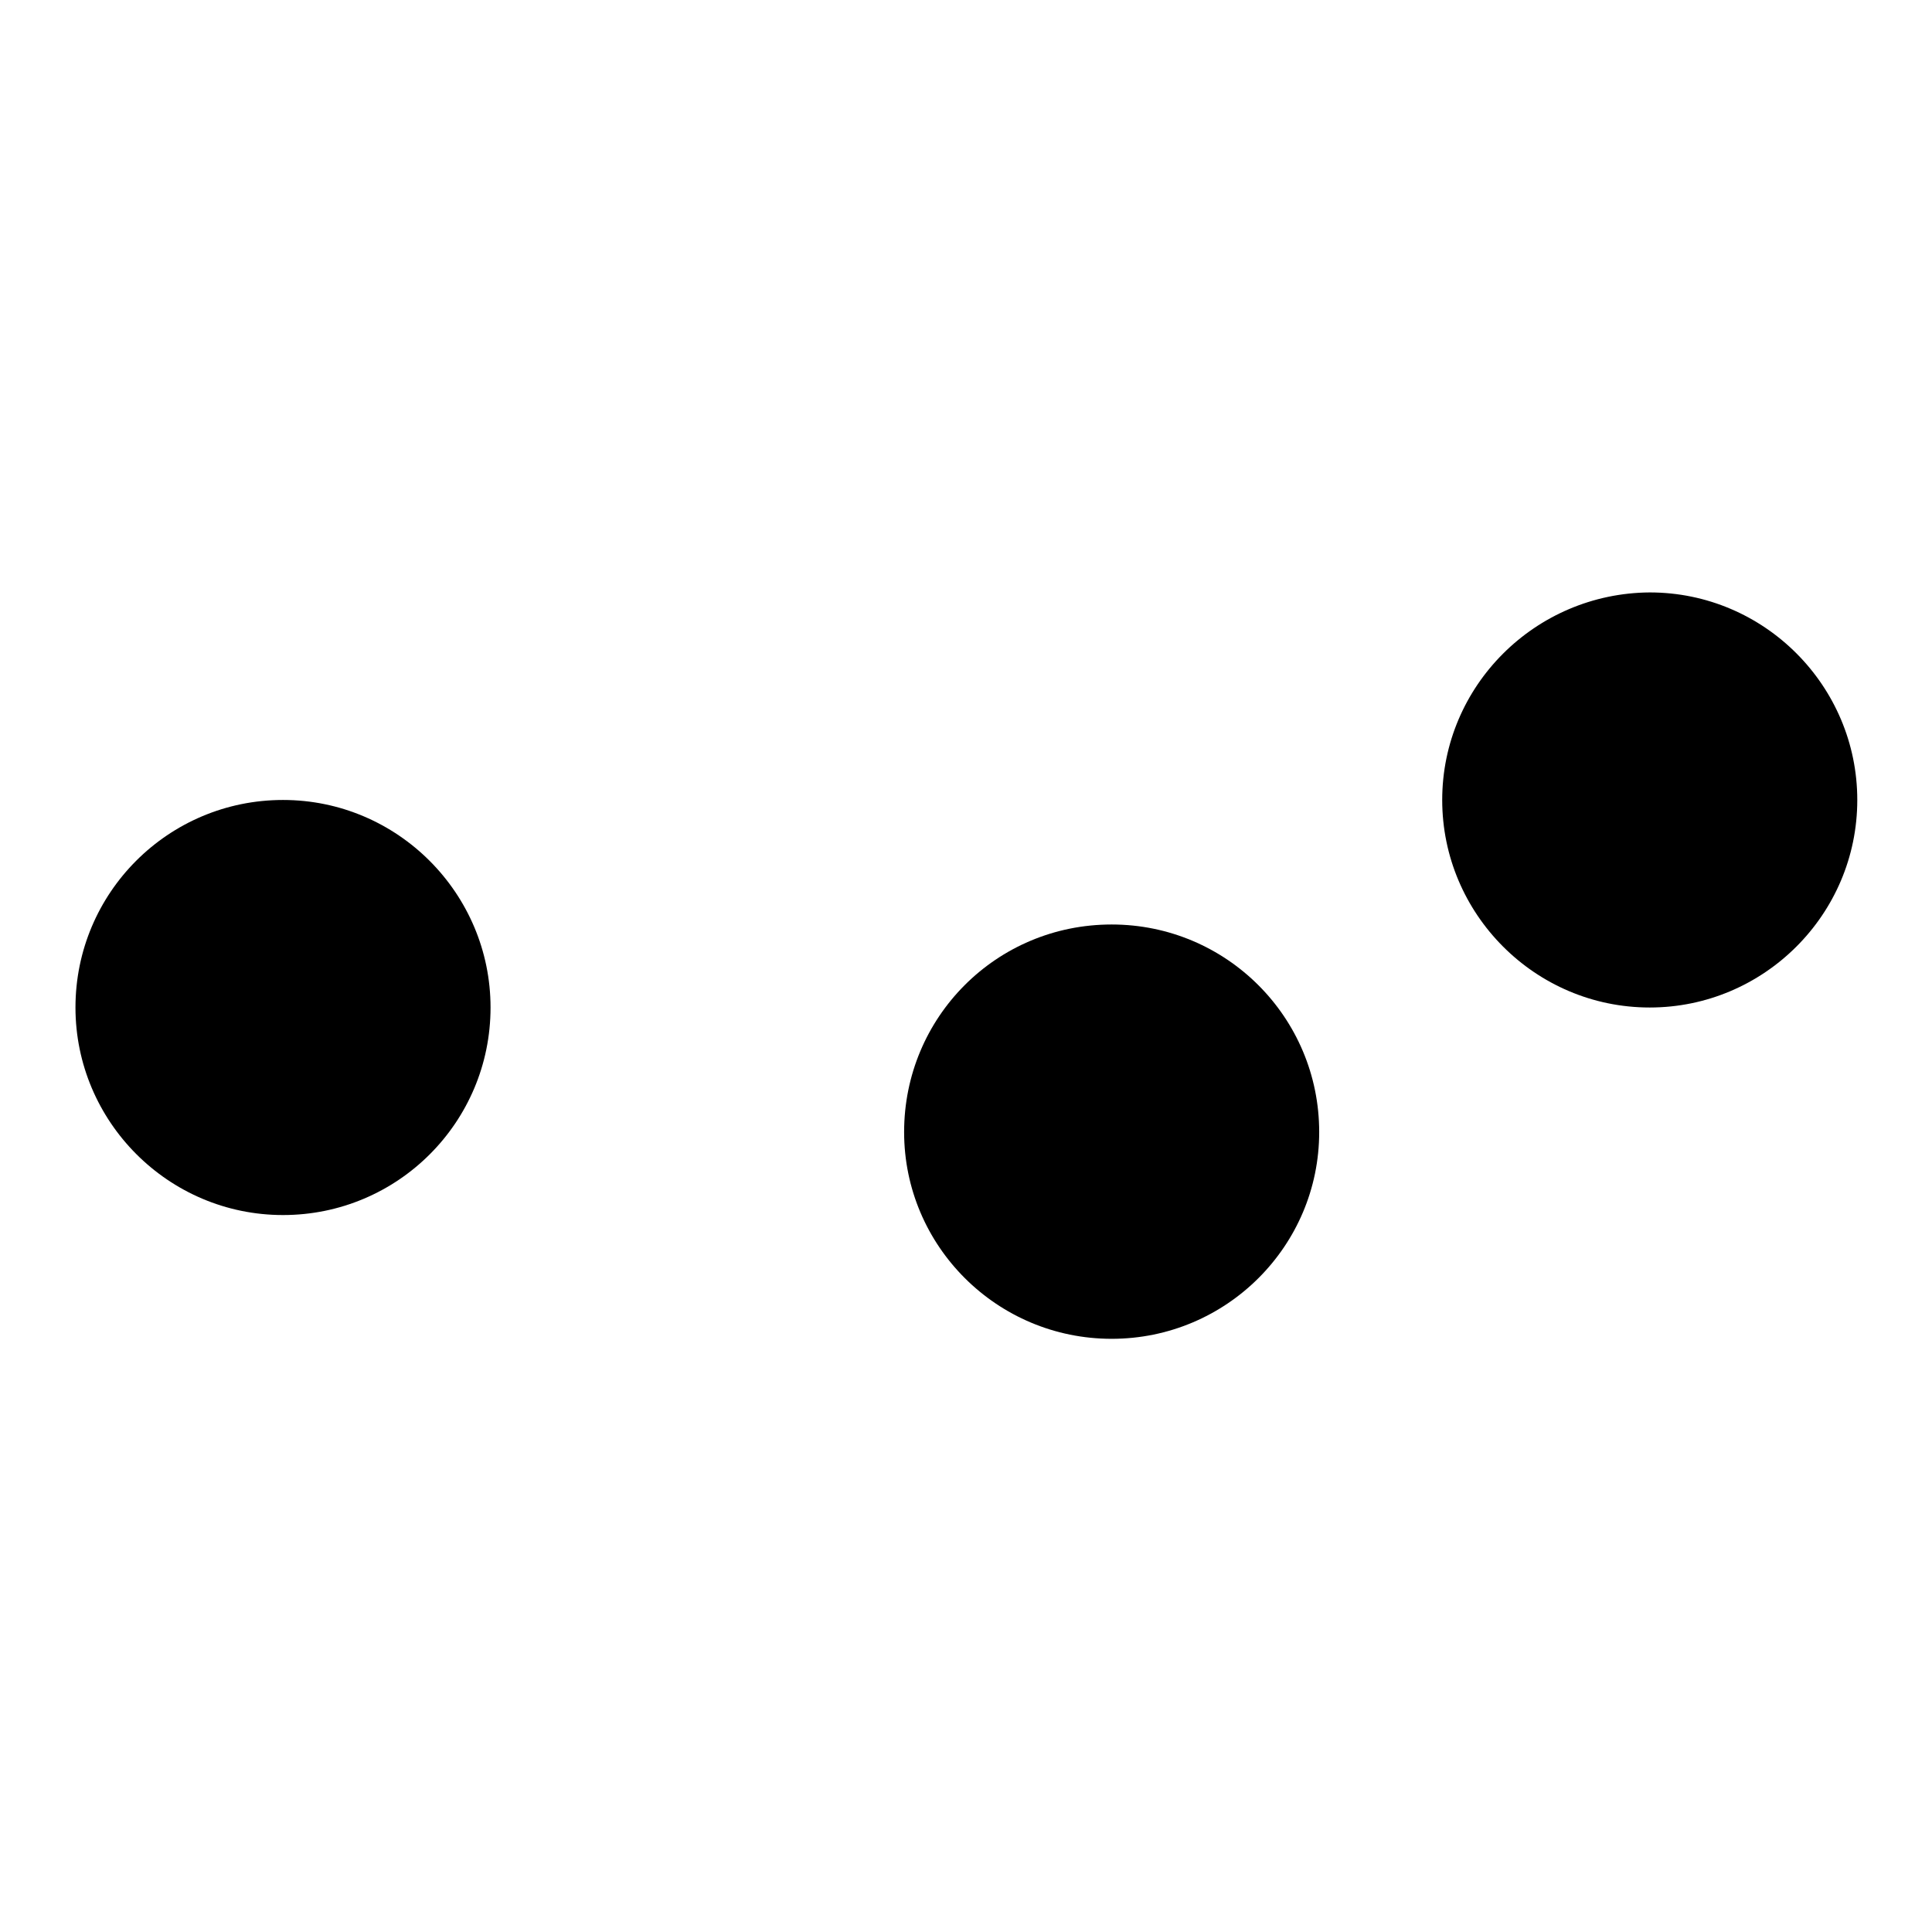 <?xml version="1.0" encoding="utf-8"?>
<!-- Svg Vector Icons : http://www.onlinewebfonts.com/icon -->
<!DOCTYPE svg PUBLIC "-//W3C//DTD SVG 1.1//EN" "http://www.w3.org/Graphics/SVG/1.1/DTD/svg11.dtd">
<svg version="1.1" xmlns="http://www.w3.org/2000/svg" xmlns:xlink="http://www.w3.org/1999/xlink" x="0px" y="0px" viewBox="0 0 256 256" enable-background="new 0 0 256 256" xml:space="preserve">
<g><g><path fill="#000000" d="M191.1,106c0,15.1,12.3,27.5,27.5,27.5c15.1,0,27.5-12.3,27.5-27.5c0-15.1-12.3-27.5-27.5-27.5C203.4,78.6,191.1,90.9,191.1,106L191.1,106z"/><path fill="#000000" d="M119.8,150c0,15.1,12.3,27.4,27.5,27.4c15.2,0,27.5-12.3,27.5-27.4c0-15.2-12.3-27.5-27.5-27.5C132,122.5,119.8,134.8,119.8,150L119.8,150z"/><path fill="#000000" d="M10,133.5c0,15.1,12.3,27.5,27.5,27.5s27.5-12.3,27.5-27.5c0-15.1-12.3-27.5-27.5-27.5S10,118.3,10,133.5L10,133.5z"/></g></g>
</svg>